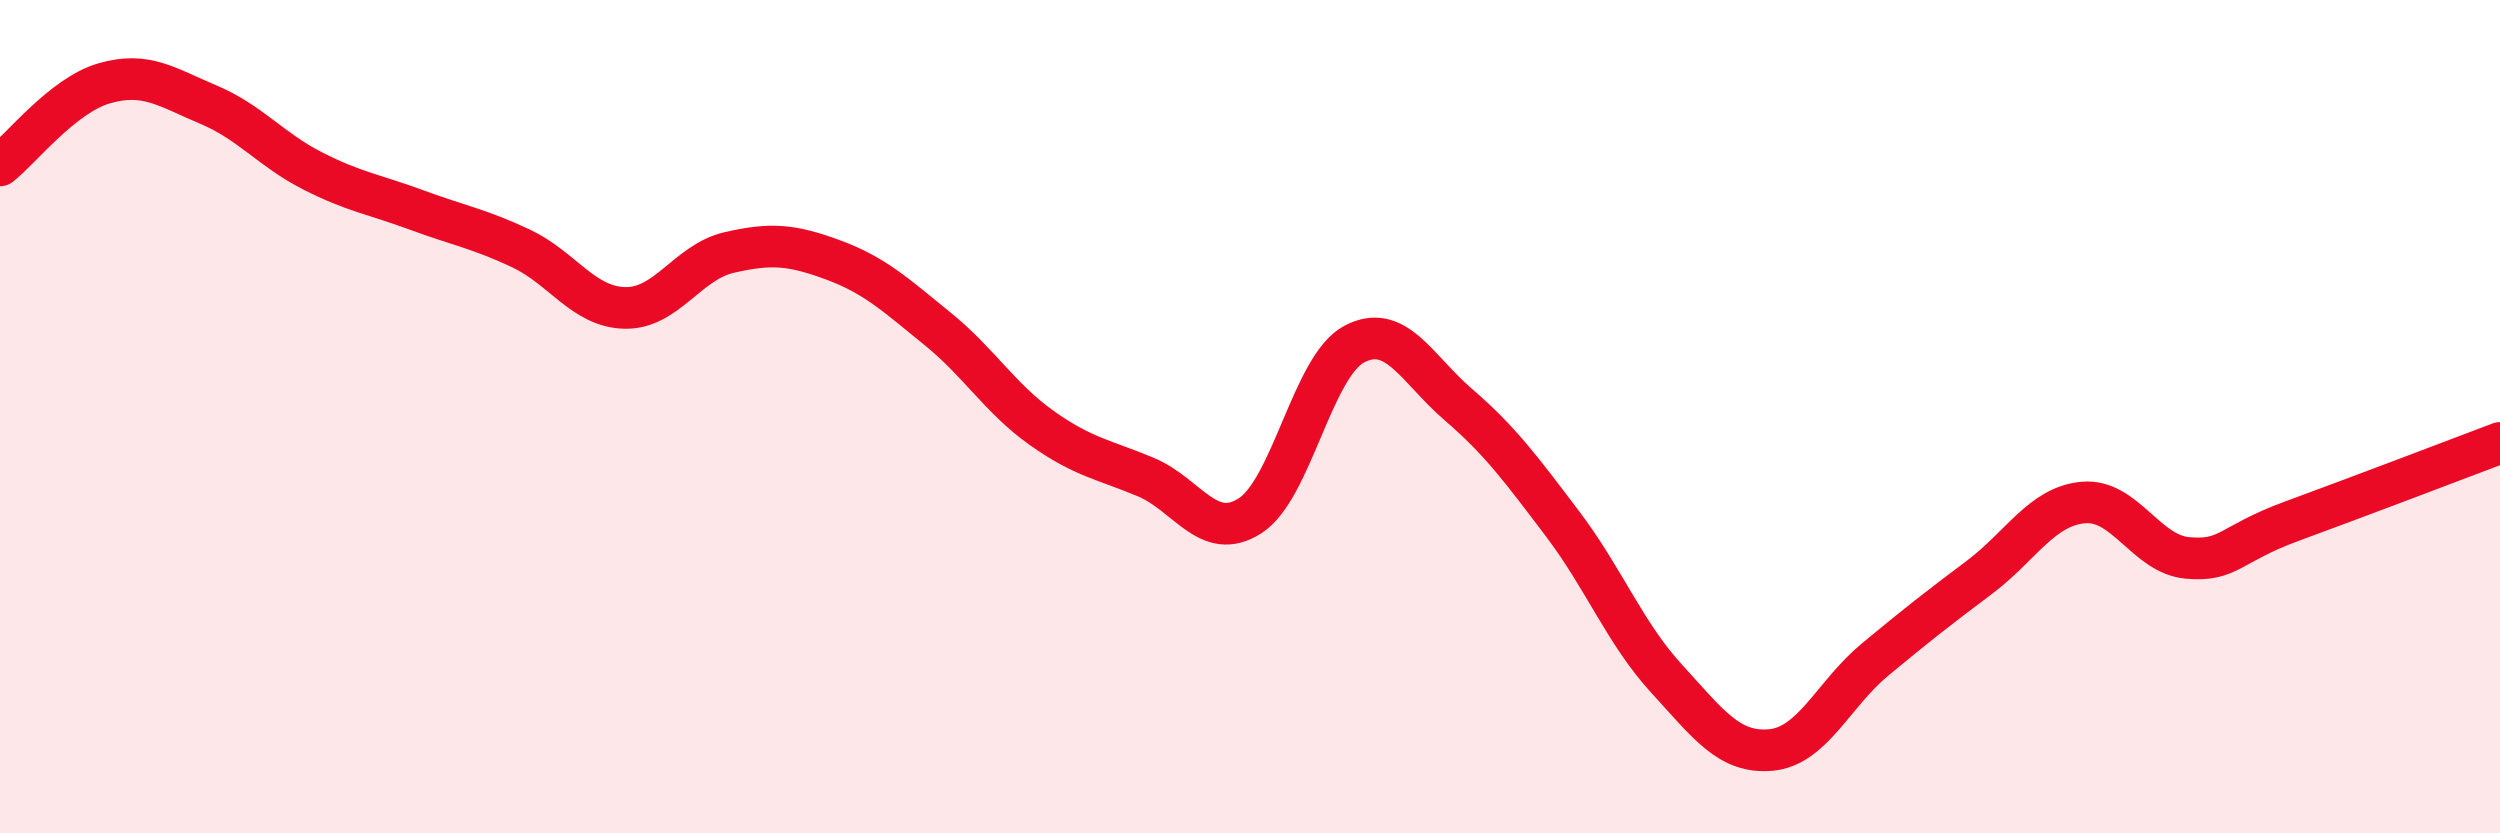 
    <svg width="60" height="20" viewBox="0 0 60 20" xmlns="http://www.w3.org/2000/svg">
      <path
        d="M 0,3.97 C 0.5,3.58 1.5,2.29 2.5,2 C 3.5,1.71 4,2.09 5,2.51 C 6,2.93 6.5,3.59 7.5,4.1 C 8.5,4.61 9,4.67 10,5.04 C 11,5.41 11.5,5.49 12.5,5.96 C 13.5,6.43 14,7.37 15,7.39 C 16,7.41 16.5,6.29 17.5,6.06 C 18.5,5.83 19,5.87 20,6.24 C 21,6.61 21.5,7.08 22.5,7.89 C 23.5,8.7 24,9.56 25,10.27 C 26,10.98 26.5,11.03 27.5,11.45 C 28.5,11.87 29,13.02 30,12.38 C 31,11.74 31.5,8.79 32.5,8.26 C 33.5,7.73 34,8.85 35,9.71 C 36,10.57 36.5,11.25 37.5,12.57 C 38.5,13.89 39,15.2 40,16.29 C 41,17.38 41.5,18.09 42.5,18 C 43.5,17.91 44,16.66 45,15.83 C 46,15 46.5,14.61 47.5,13.86 C 48.5,13.11 49,12.15 50,12.06 C 51,11.97 51.5,13.3 52.5,13.39 C 53.5,13.48 53.5,13.06 55,12.51 C 56.5,11.96 59,11.01 60,10.63L60 20L0 20Z"
        fill="#EB0A25"
        opacity="0.1"
        stroke-linecap="round"
        stroke-linejoin="round"
      />
      <path
        d="M 0,3.97 C 0.5,3.58 1.5,2.29 2.5,2 C 3.5,1.71 4,2.09 5,2.51 C 6,2.93 6.5,3.59 7.5,4.1 C 8.5,4.61 9,4.67 10,5.04 C 11,5.41 11.5,5.49 12.5,5.96 C 13.5,6.43 14,7.37 15,7.39 C 16,7.41 16.5,6.29 17.5,6.06 C 18.5,5.83 19,5.87 20,6.24 C 21,6.61 21.5,7.08 22.5,7.89 C 23.5,8.7 24,9.56 25,10.27 C 26,10.98 26.5,11.03 27.5,11.45 C 28.5,11.87 29,13.02 30,12.38 C 31,11.74 31.5,8.79 32.5,8.26 C 33.5,7.73 34,8.85 35,9.71 C 36,10.57 36.5,11.25 37.5,12.57 C 38.5,13.89 39,15.2 40,16.29 C 41,17.38 41.5,18.09 42.5,18 C 43.5,17.91 44,16.66 45,15.83 C 46,15 46.5,14.61 47.5,13.86 C 48.5,13.11 49,12.15 50,12.06 C 51,11.97 51.5,13.3 52.5,13.39 C 53.5,13.48 53.5,13.06 55,12.51 C 56.5,11.96 59,11.01 60,10.63"
        stroke="#EB0A25"
        stroke-width="1"
        fill="none"
        stroke-linecap="round"
        stroke-linejoin="round"
      />
    </svg>
  